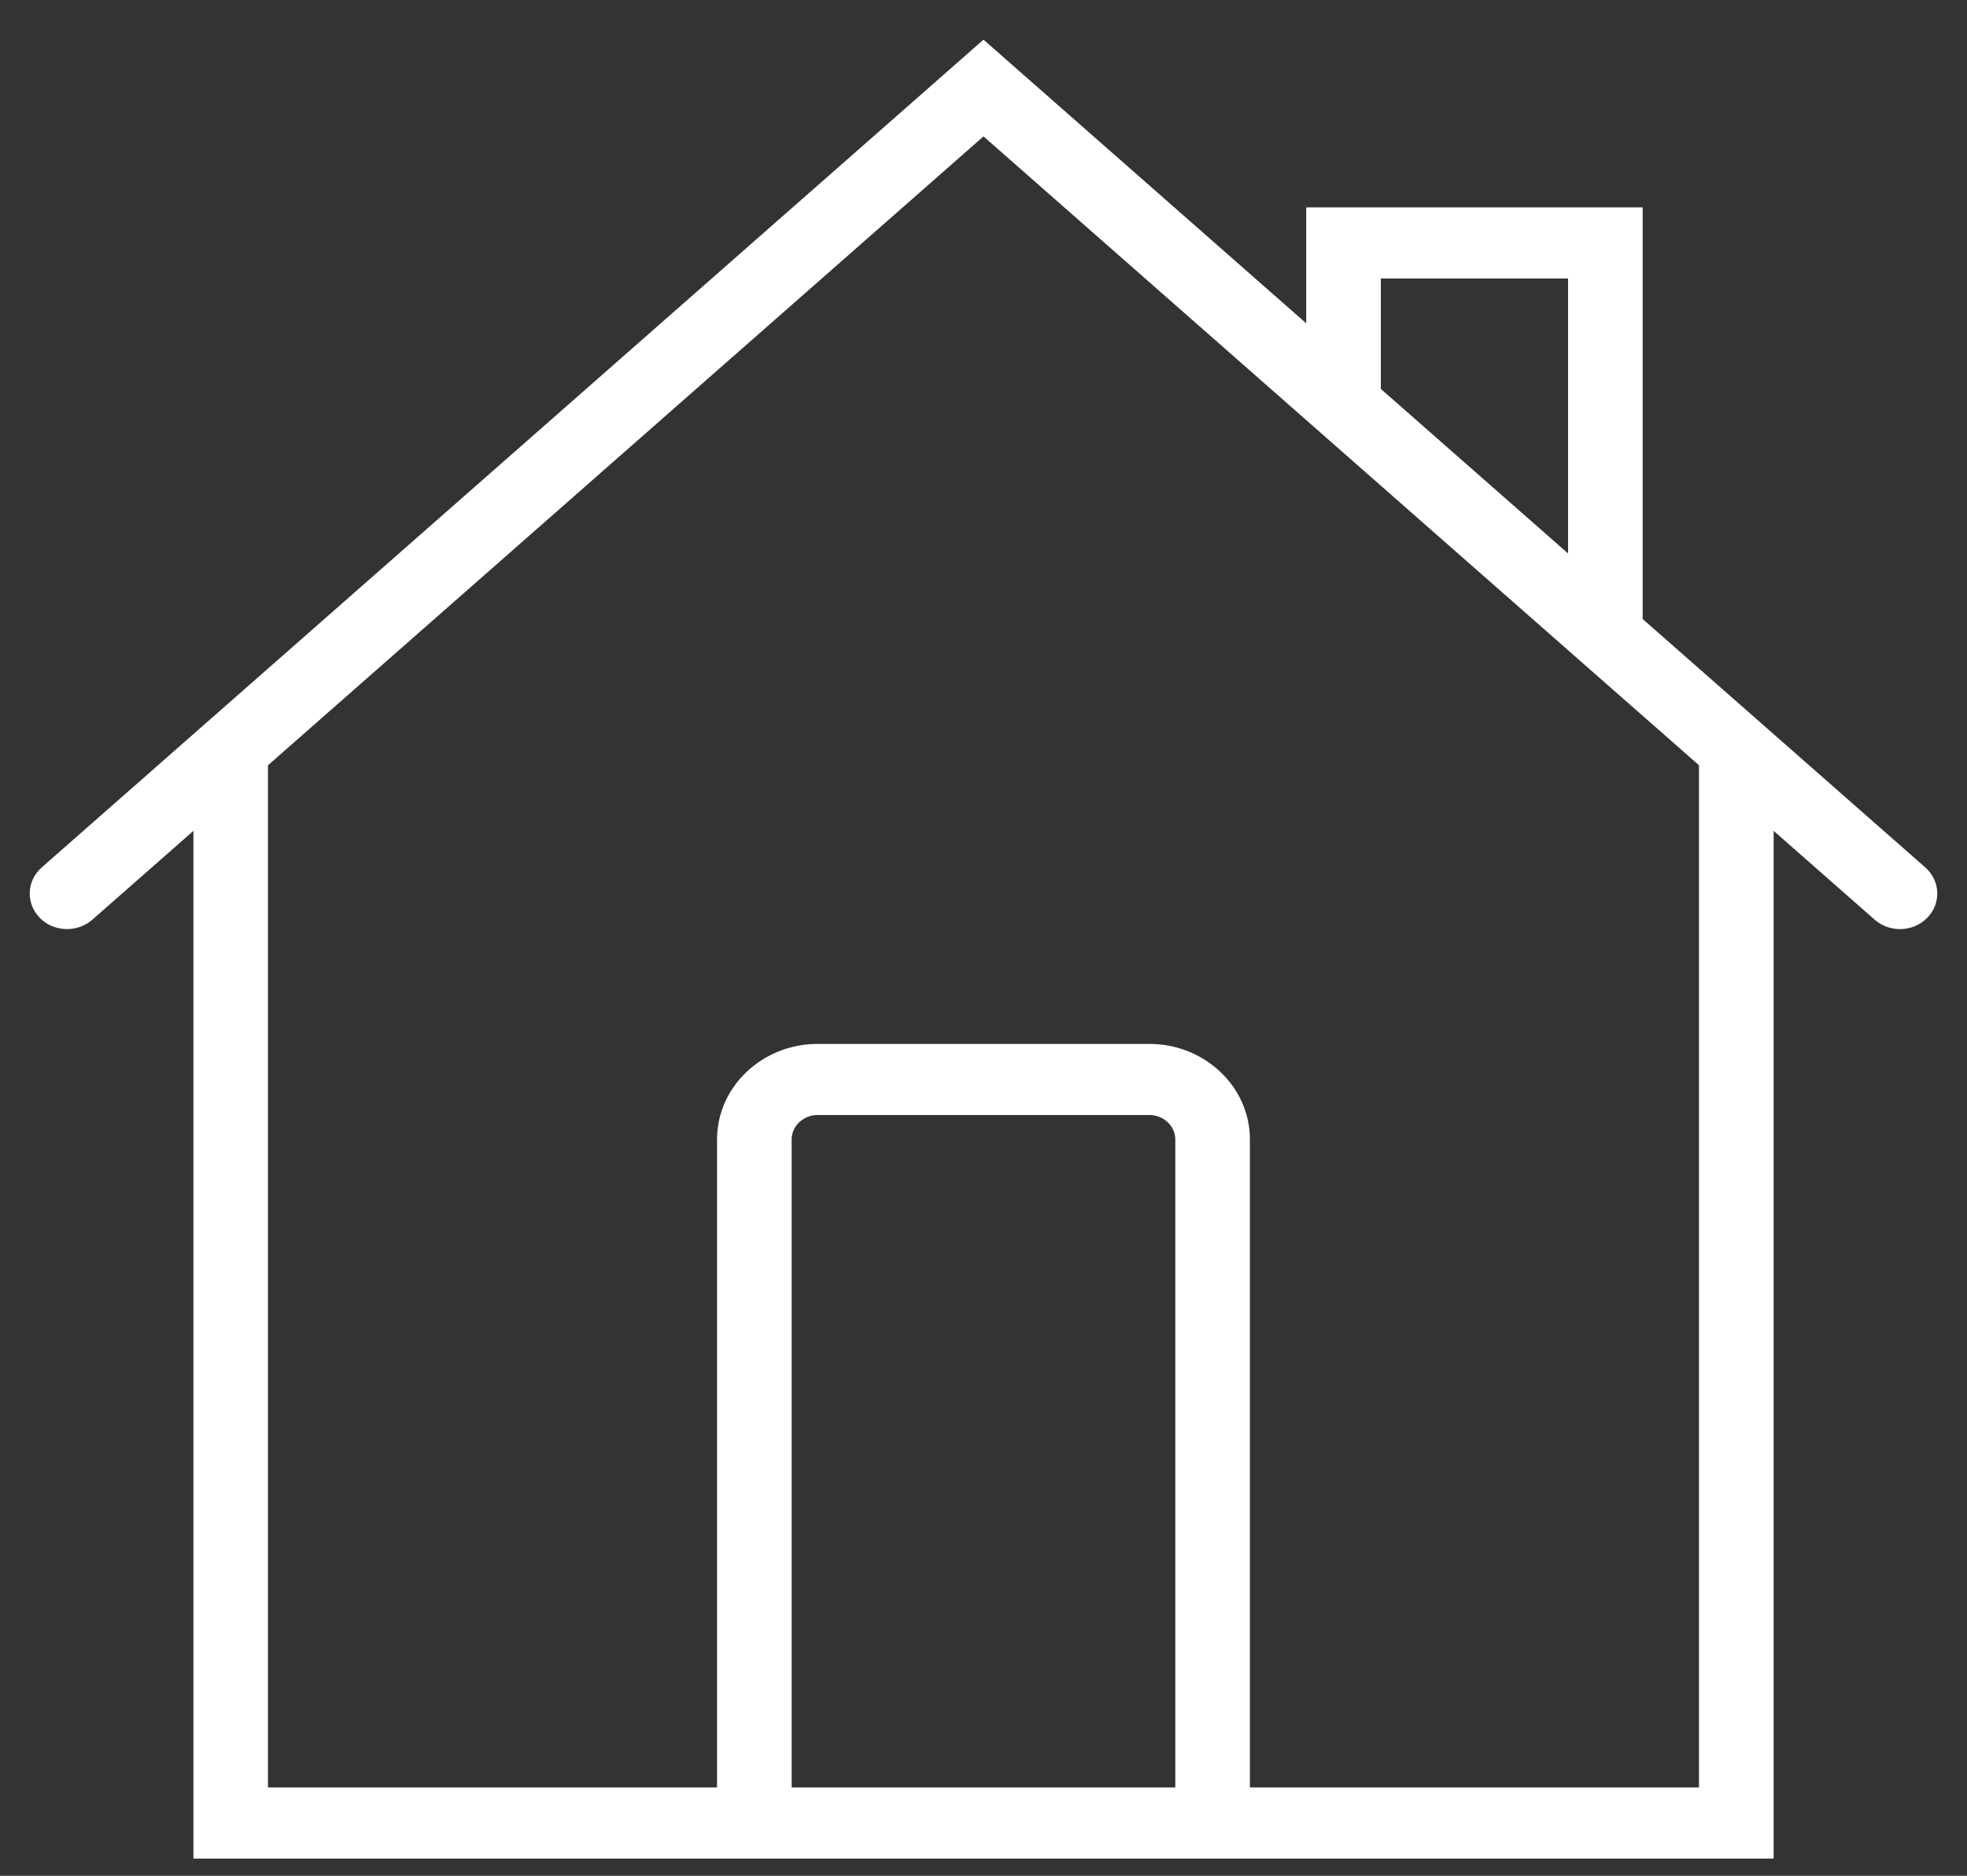 <svg width="43" height="41" viewBox="0 0 43 41" fill="none" xmlns="http://www.w3.org/2000/svg">
<rect x="0" y="0" width="43" height="41" fill="#333333" stroke="none"/>
<path d="M42.022 19.035L35.81 13.576V4.633H28.655V7.288L21.5 1L0.978 19.035C0.689 19.289 0.672 19.718 0.941 19.992C1.21 20.266 1.662 20.281 1.953 20.027L4.328 17.94V40.524H15.776H27.225H38.673V17.94L41.048 20.027C41.185 20.148 41.361 20.208 41.535 20.208C41.727 20.208 41.919 20.135 42.059 19.992C42.328 19.718 42.311 19.289 42.022 19.035ZM30.086 5.987H34.379V12.318L30.086 8.546V5.987ZM17.206 39.169V24.906C17.206 24.556 17.507 24.271 17.877 24.271H25.122C25.492 24.271 25.793 24.556 25.793 24.906V39.169H17.206ZM37.241 39.169H27.224V24.906C27.224 23.809 26.282 22.917 25.122 22.917H17.877C16.718 22.917 15.775 23.809 15.775 24.906V39.169H5.758V16.682L21.5 2.848L31.717 11.828L35.81 15.424L37.241 16.681V39.169Z" fill="white" stroke="white" stroke-width="0.2"/>
<mask id="path-2-inside-1" fill="white">
<rect x="8.782" y="22.419" width="4.016" height="8.032" rx="0.5"/>
</mask>
<rect x="8.782" y="22.419" width="4.016" height="8.032" rx="0.5" stroke="white" stroke-width="2" stroke-linejoin="round" mask="url(#path-2-inside-1)"/>
<mask id="path-3-inside-2" fill="white">
<rect x="30.202" y="22.419" width="4.016" height="8.032" rx="0.5"/>
</mask>
<rect x="30.202" y="22.419" width="4.016" height="8.032" rx="0.5" stroke="white" stroke-width="2" stroke-linejoin="round" mask="url(#path-3-inside-2)"/>
</svg>
